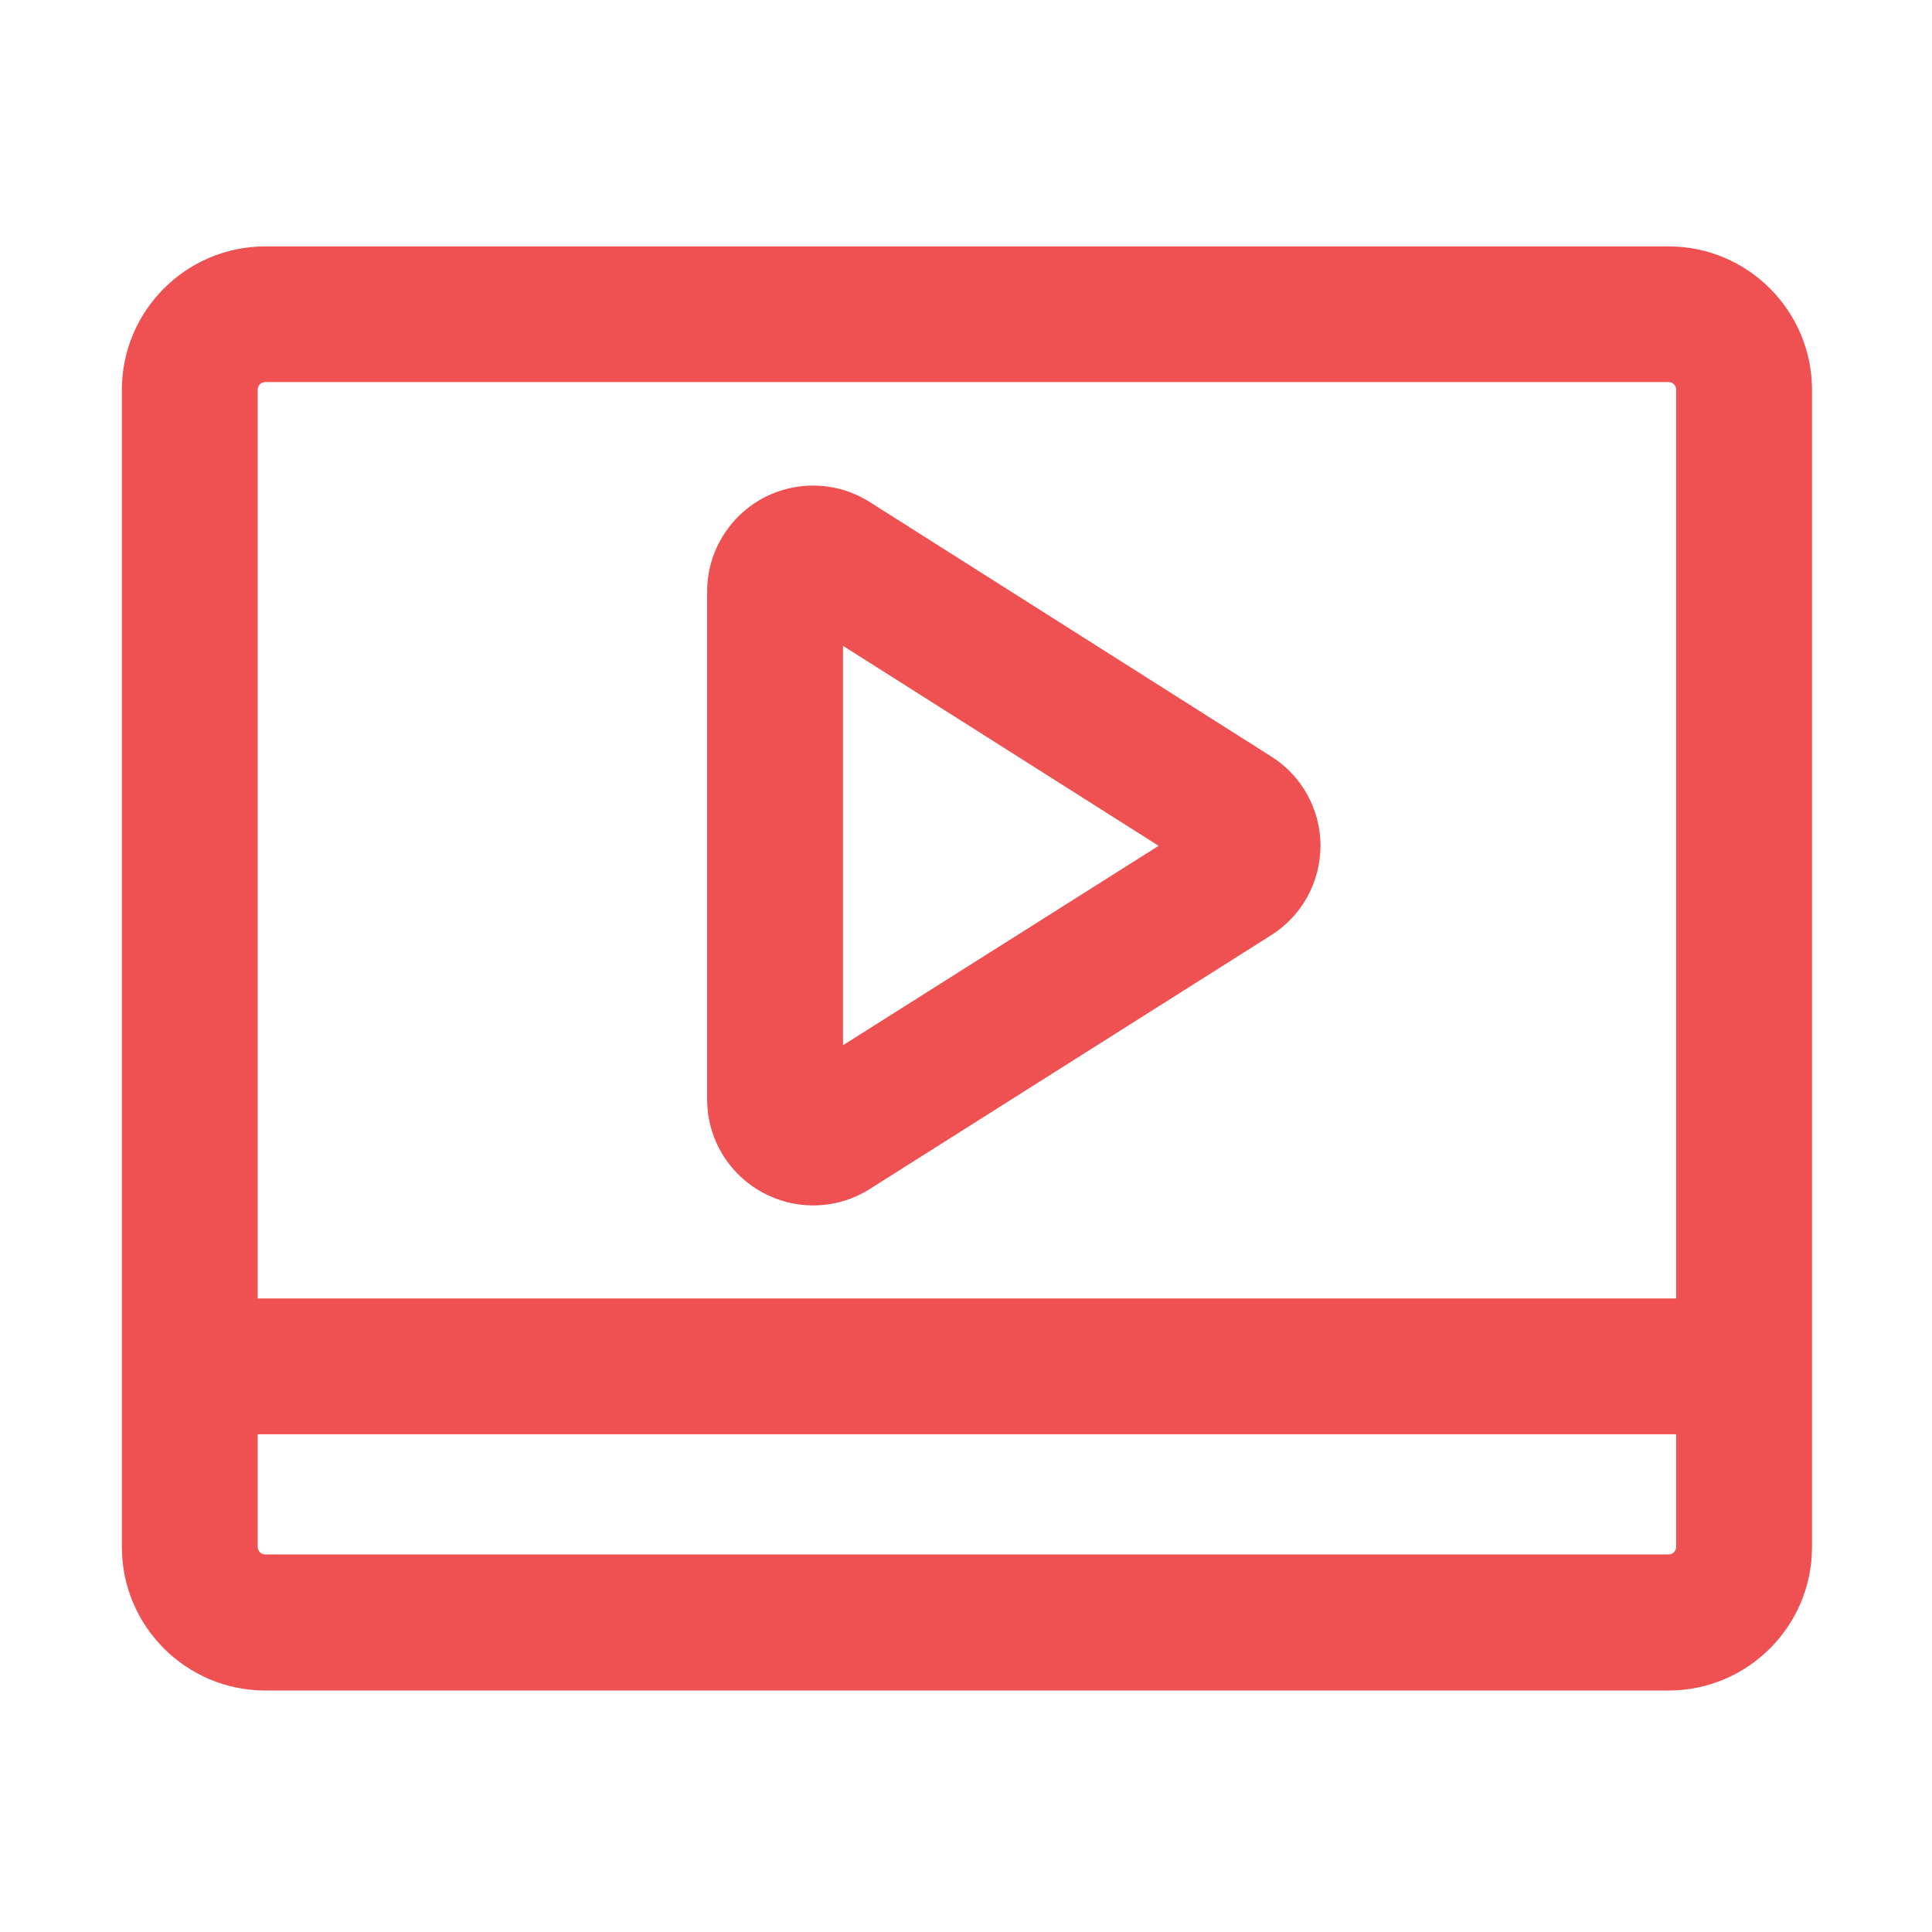 <?xml version="1.0" standalone="no"?><!DOCTYPE svg PUBLIC "-//W3C//DTD SVG 1.1//EN" "http://www.w3.org/Graphics/SVG/1.1/DTD/svg11.dtd"><svg t="1691485834436" class="icon" viewBox="0 0 1024 1024" version="1.1" xmlns="http://www.w3.org/2000/svg" p-id="4214" xmlns:xlink="http://www.w3.org/1999/xlink" width="128" height="128"><path d="M884.4 130.6H140.6c-41.9 0-76 34.1-76 76V820c0 41.9 34.1 76 76 76h743.8c41.9 0 76-34.1 76-76V206.6c0-41.9-34.1-76-76-76z m4 689.3c0 2.2-1.8 4-4 4H140.6c-2.2 0-4-1.8-4-4v-59.7h751.8v59.7zM136.6 688.2V206.5c0-2.2 1.8-4 4-4h743.8c2.2 0 4 1.8 4 4v481.7H136.6z" fill="#ef5051" p-id="4215"></path><path d="M673.7 400.9L461 266.1c-17.3-11-39.2-11.6-57.1-1.8-17.9 9.9-29.1 28.7-29.1 49.2v269.2c0 20.5 11.1 39.3 29.1 49.2 8.5 4.7 17.8 7 27.1 7 10.4 0 20.9-2.9 30-8.7l212.7-134.5c16.4-10.3 26.1-28.1 26.2-47.5-0.1-19.2-9.8-37-26.2-47.3zM446.8 554V342.3l167.3 106L446.8 554z" fill="#ef5051" p-id="4216"></path></svg>